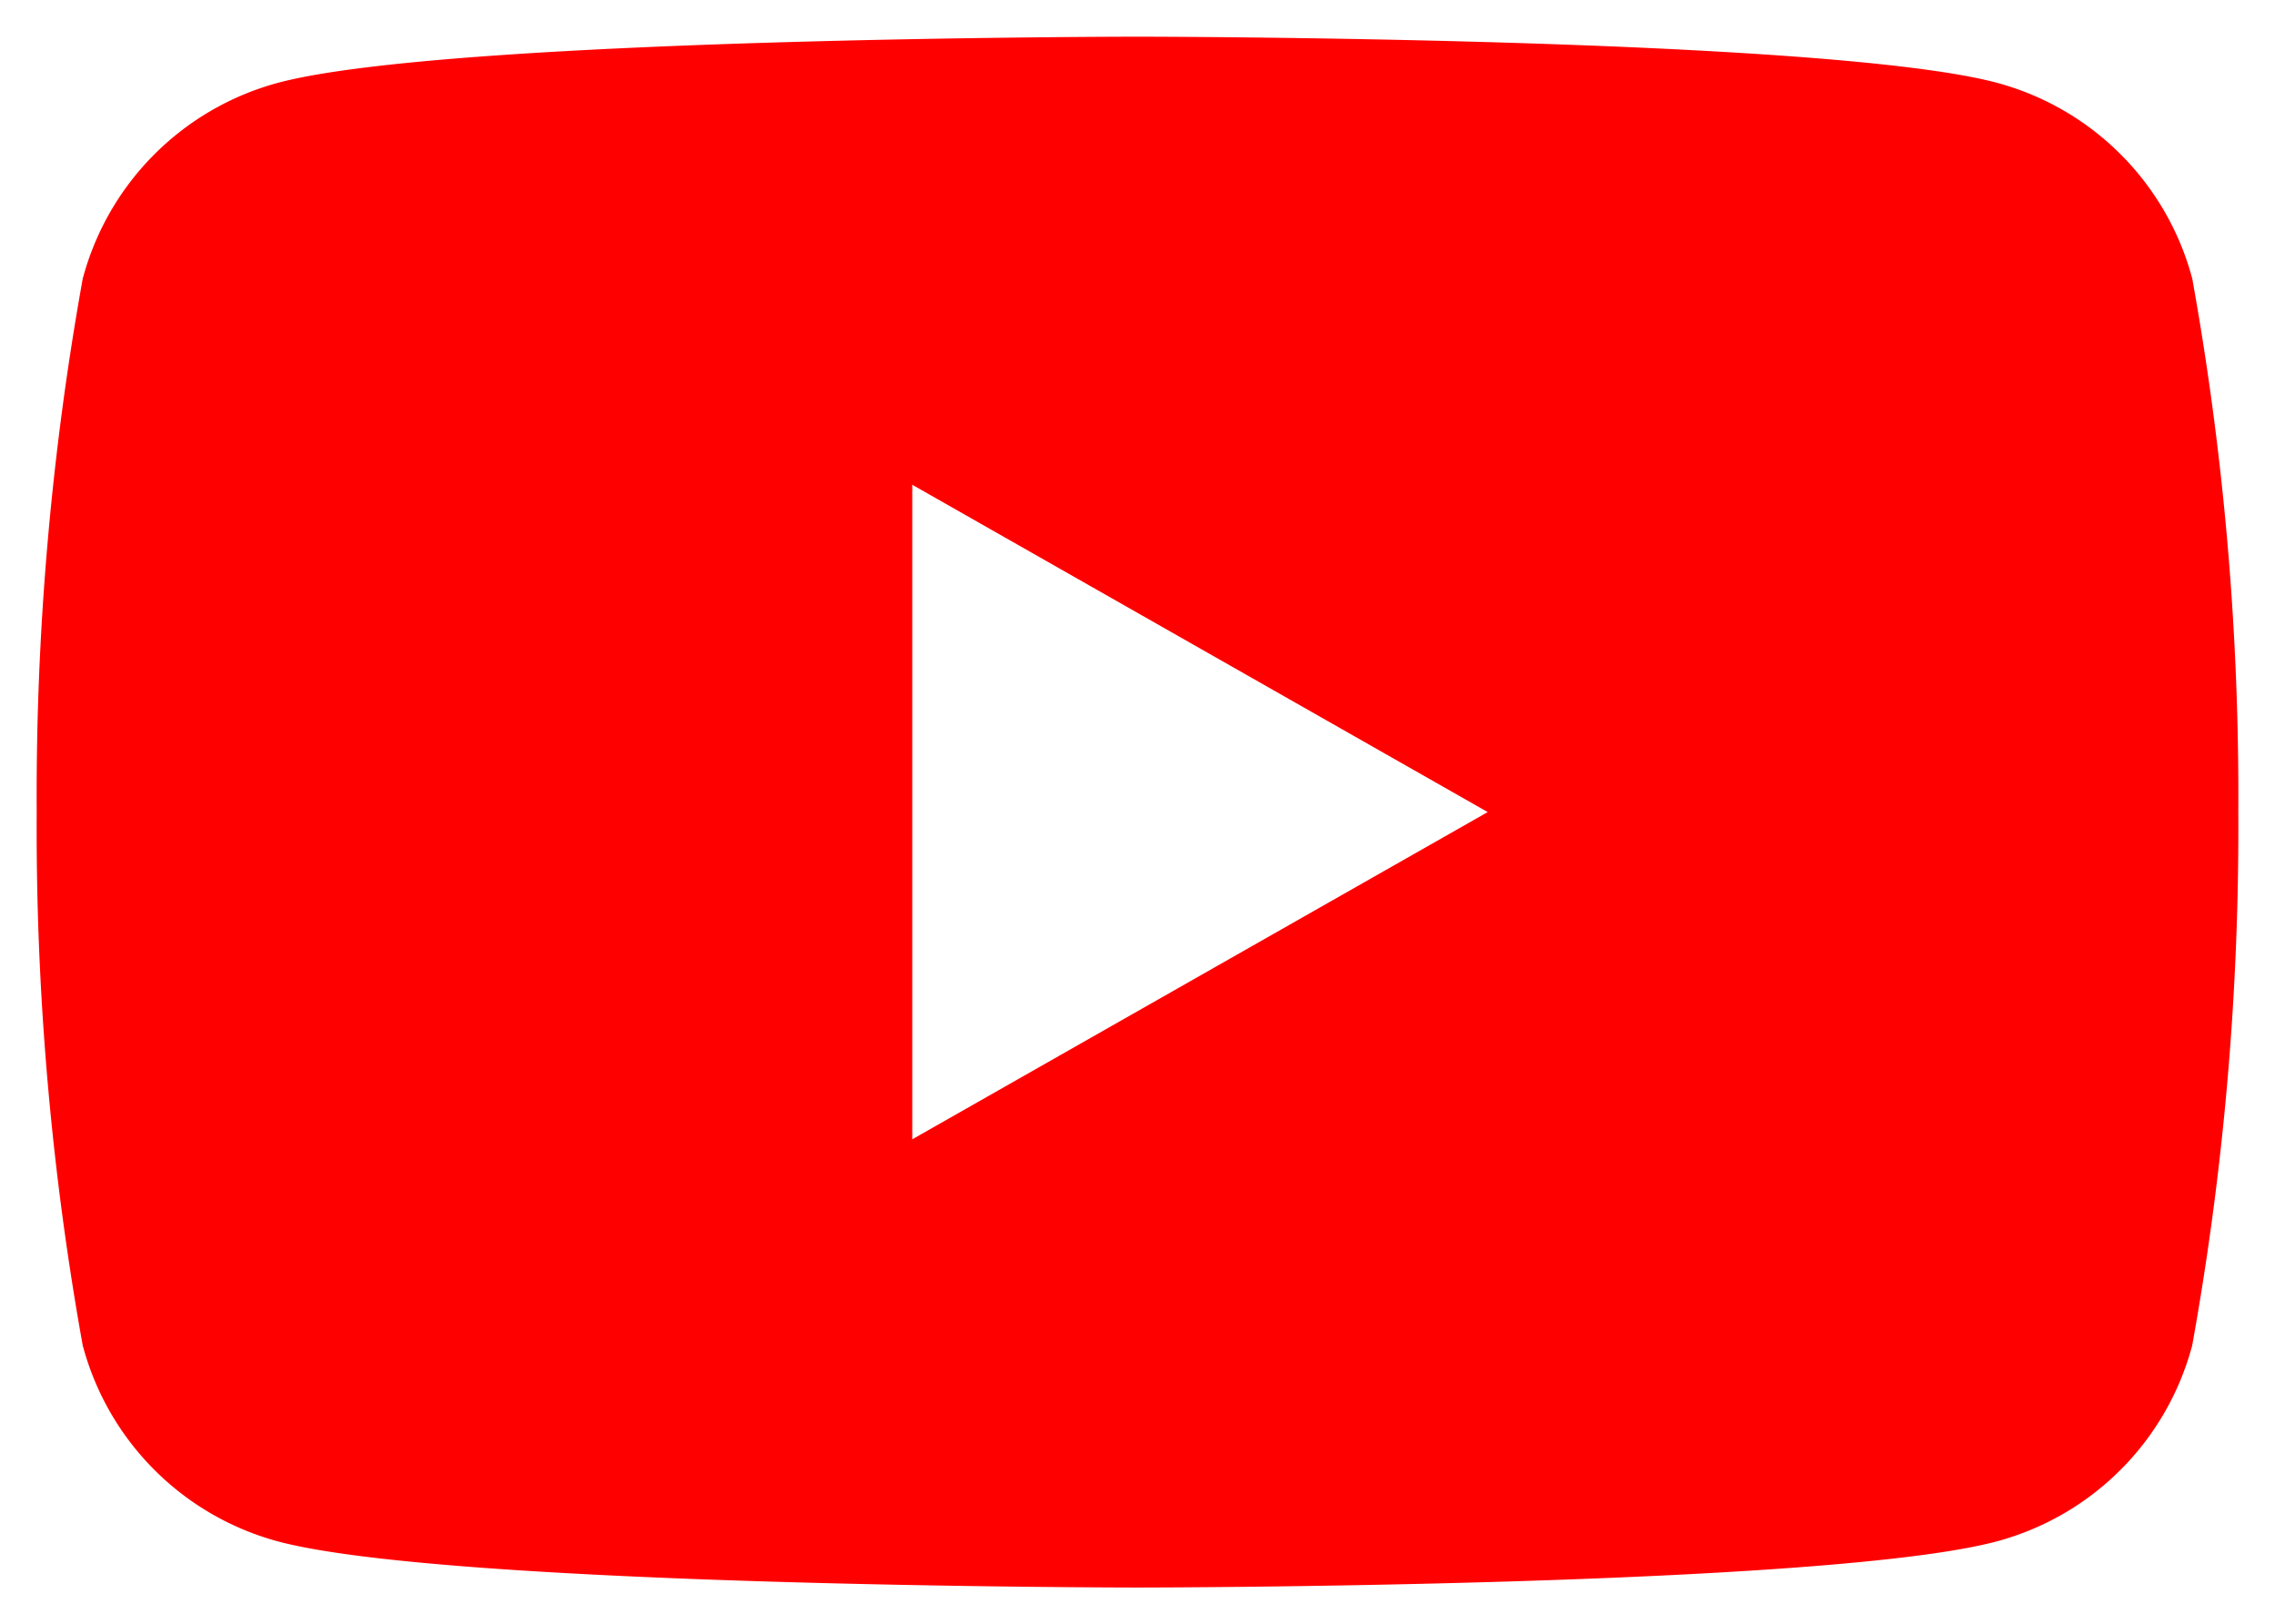 <svg xmlns="http://www.w3.org/2000/svg" width="31" height="22.137" viewBox="0 0 31 22.137"><g transform="translate(-751.532 -6218.5)"><path d="M15,21.137c-.094,0-9.408-.007-11.721-.631A3.77,3.77,0,0,1,.627,17.836,39.784,39.784,0,0,1,0,10.568,39.776,39.776,0,0,1,.627,3.3,3.77,3.77,0,0,1,3.279.631C5.592.007,14.906,0,15,0s9.408.007,11.721.631A3.768,3.768,0,0,1,29.373,3.3,39.72,39.72,0,0,1,30,10.568a39.728,39.728,0,0,1-.628,7.268,3.768,3.768,0,0,1-2.652,2.669C24.408,21.13,15.093,21.137,15,21.137ZM11.931,6.107v8.921l7.841-4.46L11.931,6.107Z" transform="translate(752.032 6219)" fill="red"/><path d="M15,21.637c-.386,0-9.475-.007-11.851-.649A4.271,4.271,0,0,1,.143,17.965a40.27,40.27,0,0,1-.643-7.4,40.261,40.261,0,0,1,.643-7.4A4.272,4.272,0,0,1,3.149.149C5.525-.493,14.614-.5,15-.5s9.475.007,11.852.649a4.269,4.269,0,0,1,3,3.024,40.2,40.2,0,0,1,.644,7.4,40.208,40.208,0,0,1-.644,7.4,4.269,4.269,0,0,1-3,3.023C24.474,21.63,15.385,21.637,15,21.637ZM15,.5c-2.591,0-9.724.11-11.59.614a3.269,3.269,0,0,0-2.3,2.315A39.3,39.3,0,0,0,.5,10.568a39.314,39.314,0,0,0,.61,7.14,3.269,3.269,0,0,0,2.3,2.315c1.867.5,9,.614,11.591.614s9.724-.11,11.591-.614a3.266,3.266,0,0,0,2.3-2.314,39.252,39.252,0,0,0,.611-7.14,39.244,39.244,0,0,0-.611-7.139,3.267,3.267,0,0,0-2.3-2.315C24.724.61,17.59.5,15,.5ZM11.431,15.887V5.247l9.353,5.321Zm1-8.921v7.2l6.33-3.6Z" transform="translate(752.032 6219)" fill="rgba(0,0,0,0)"/></g></svg>
